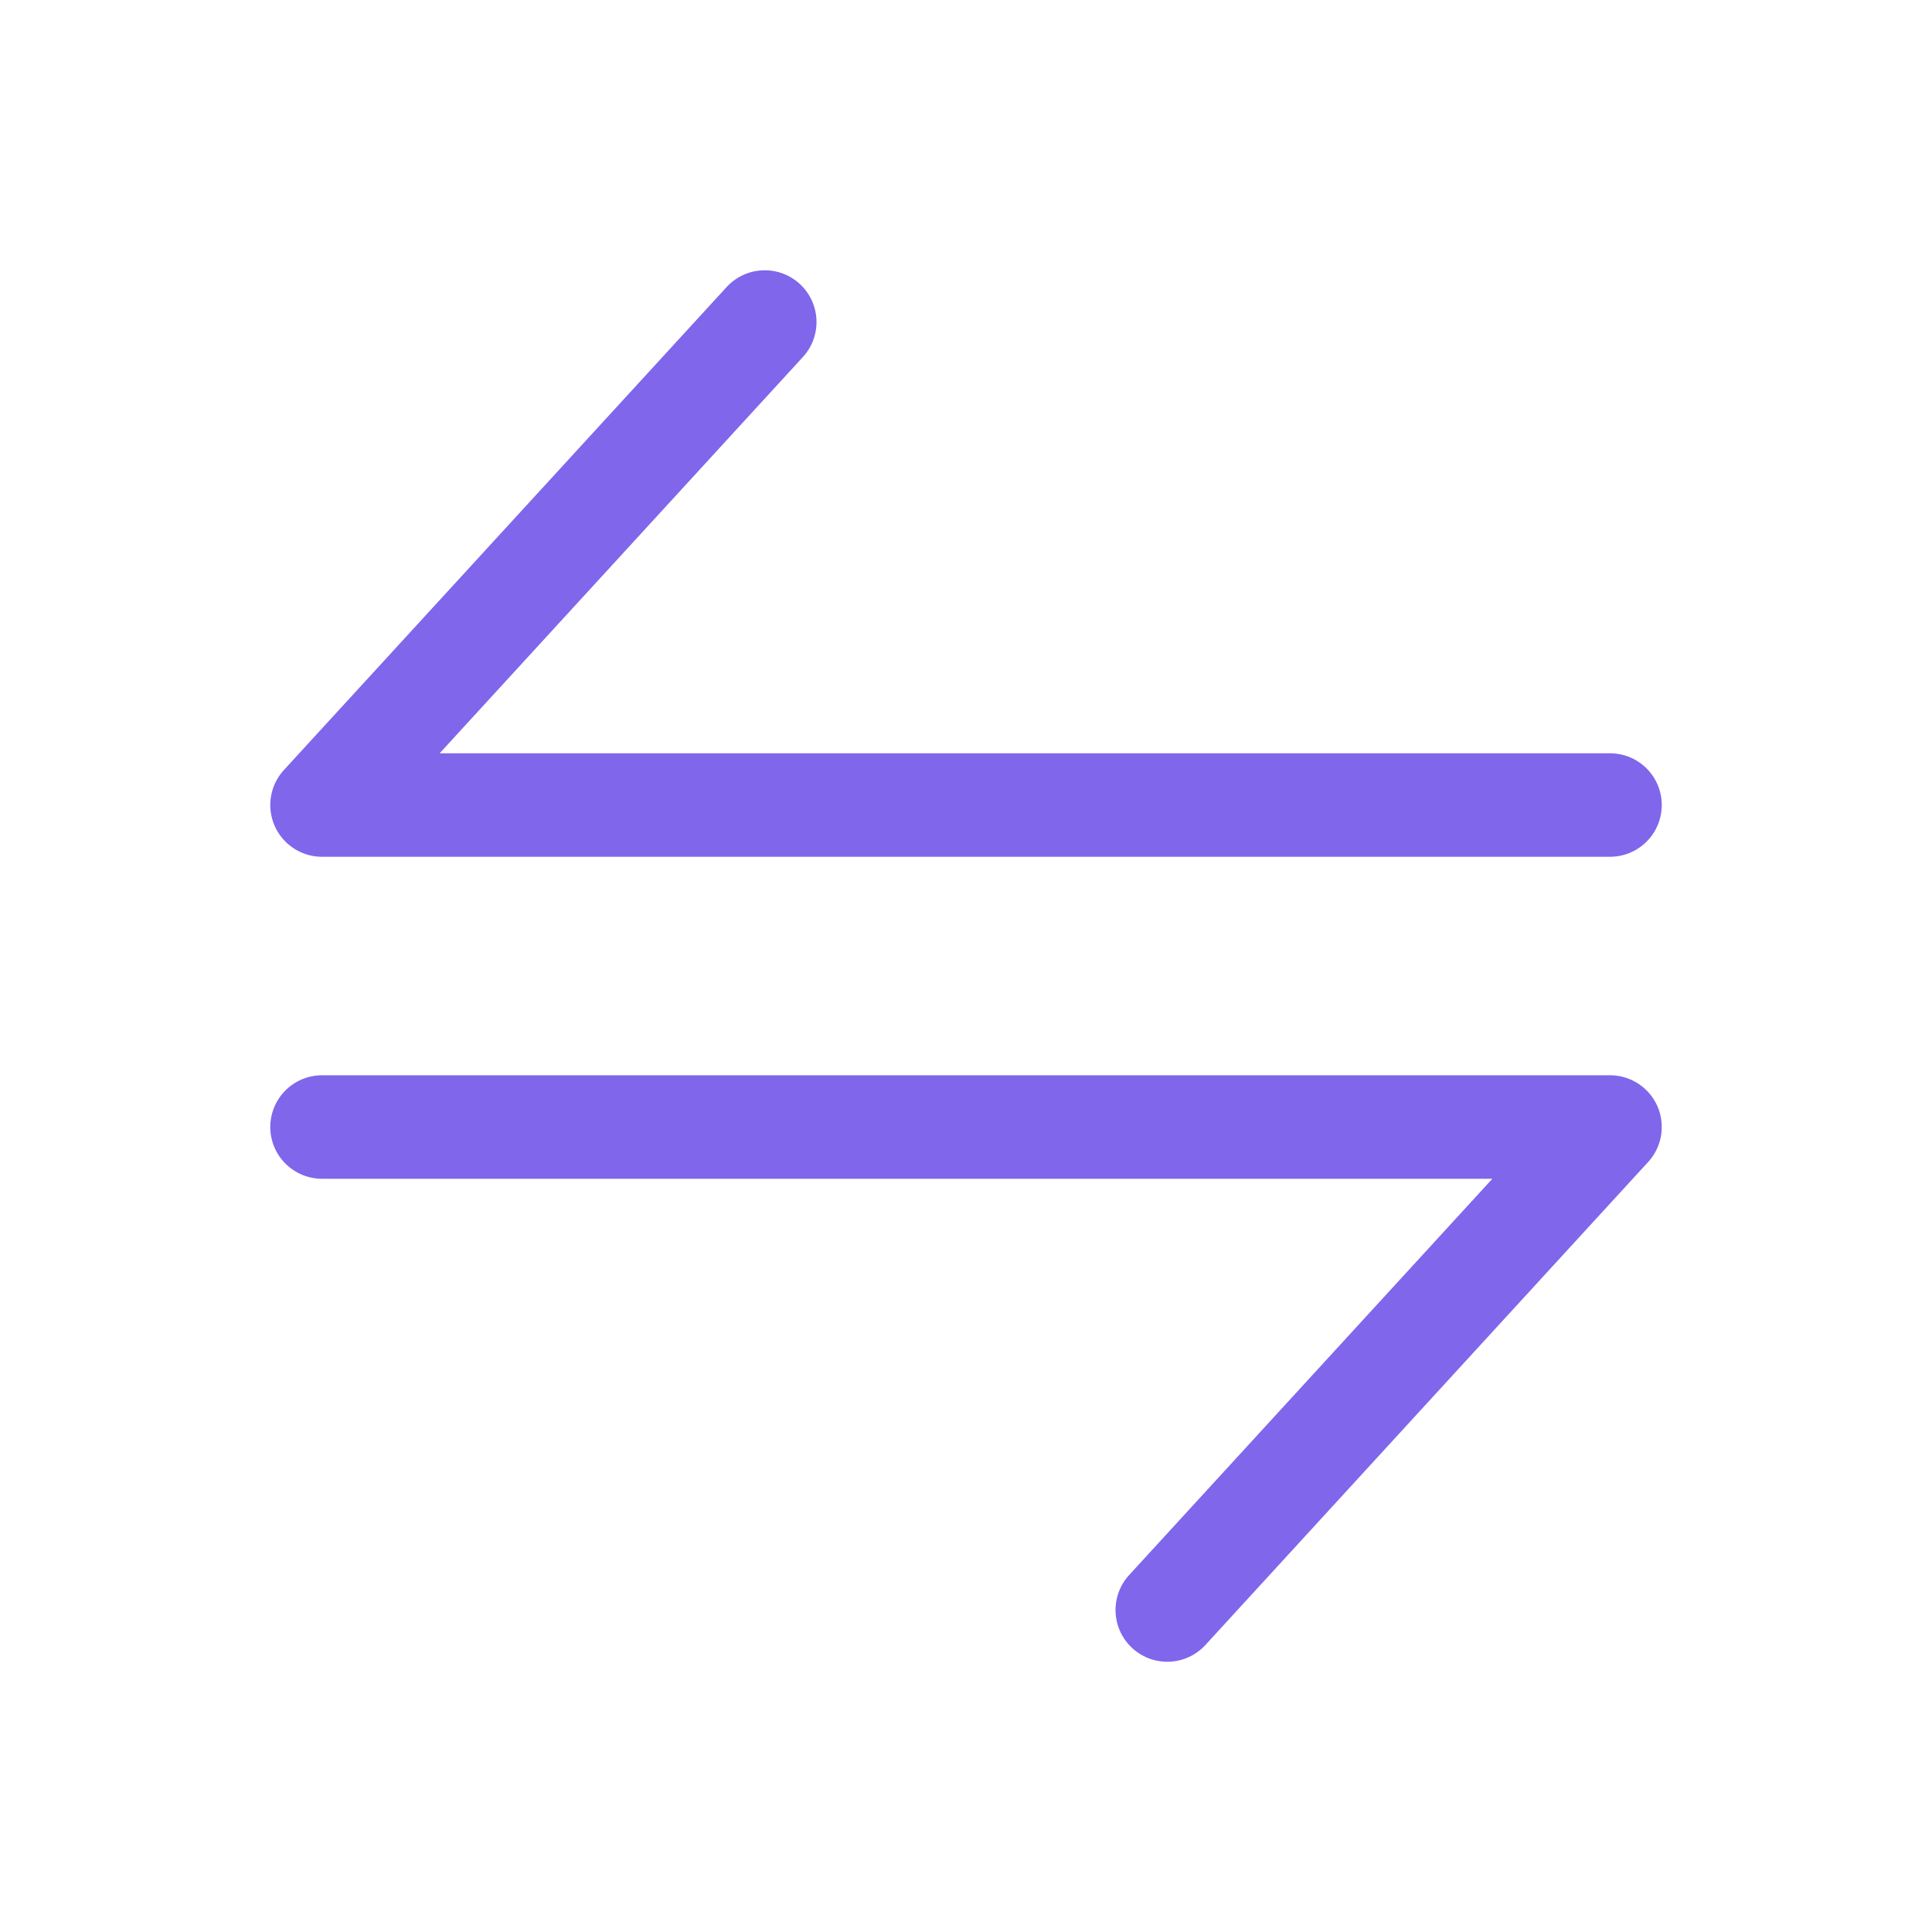 <svg width="56" height="56" viewBox="0 0 56 56" fill="none" xmlns="http://www.w3.org/2000/svg">
<path d="M46.667 23.334H9.334L22.167 9.334M9.334 32.667H46.667L33.834 46.667" stroke="#8066EB" stroke-width="3" stroke-linecap="round" stroke-linejoin="round"/>
</svg>
